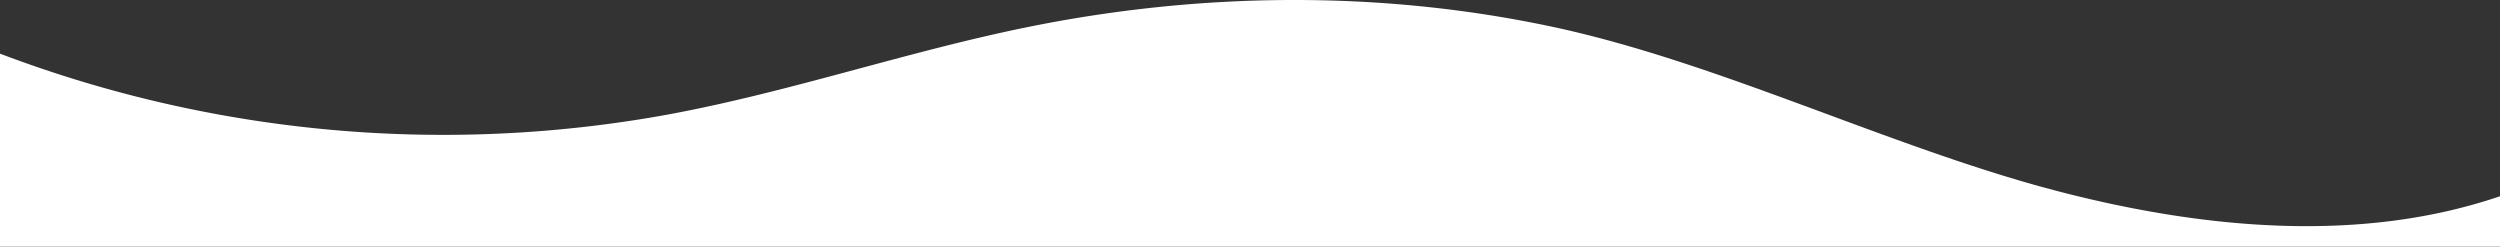 <svg xmlns="http://www.w3.org/2000/svg" width="1920" height="189.429" viewBox="0 0 1920 189.429">
  <rect x="0" y="0" width="1920" height="189.429" fill="#333333" stroke="none"/>
  <path id="bannershape" d="M1577.056,147.564c-126.384-33.328-259.008-98.928-386.912-125.824C1058.528-6,921.248-4.388,789.424,22.364c-92.544,18.768-182.4,49.712-275.2,66.976A960.337,960.337,0,0,1,0,42.8v148.24H1920v-38.72C1811.5,189.308,1689.136,177.132,1577.056,147.564Z" transform="translate(0 -1.607)" fill="#fff"/>
</svg>
